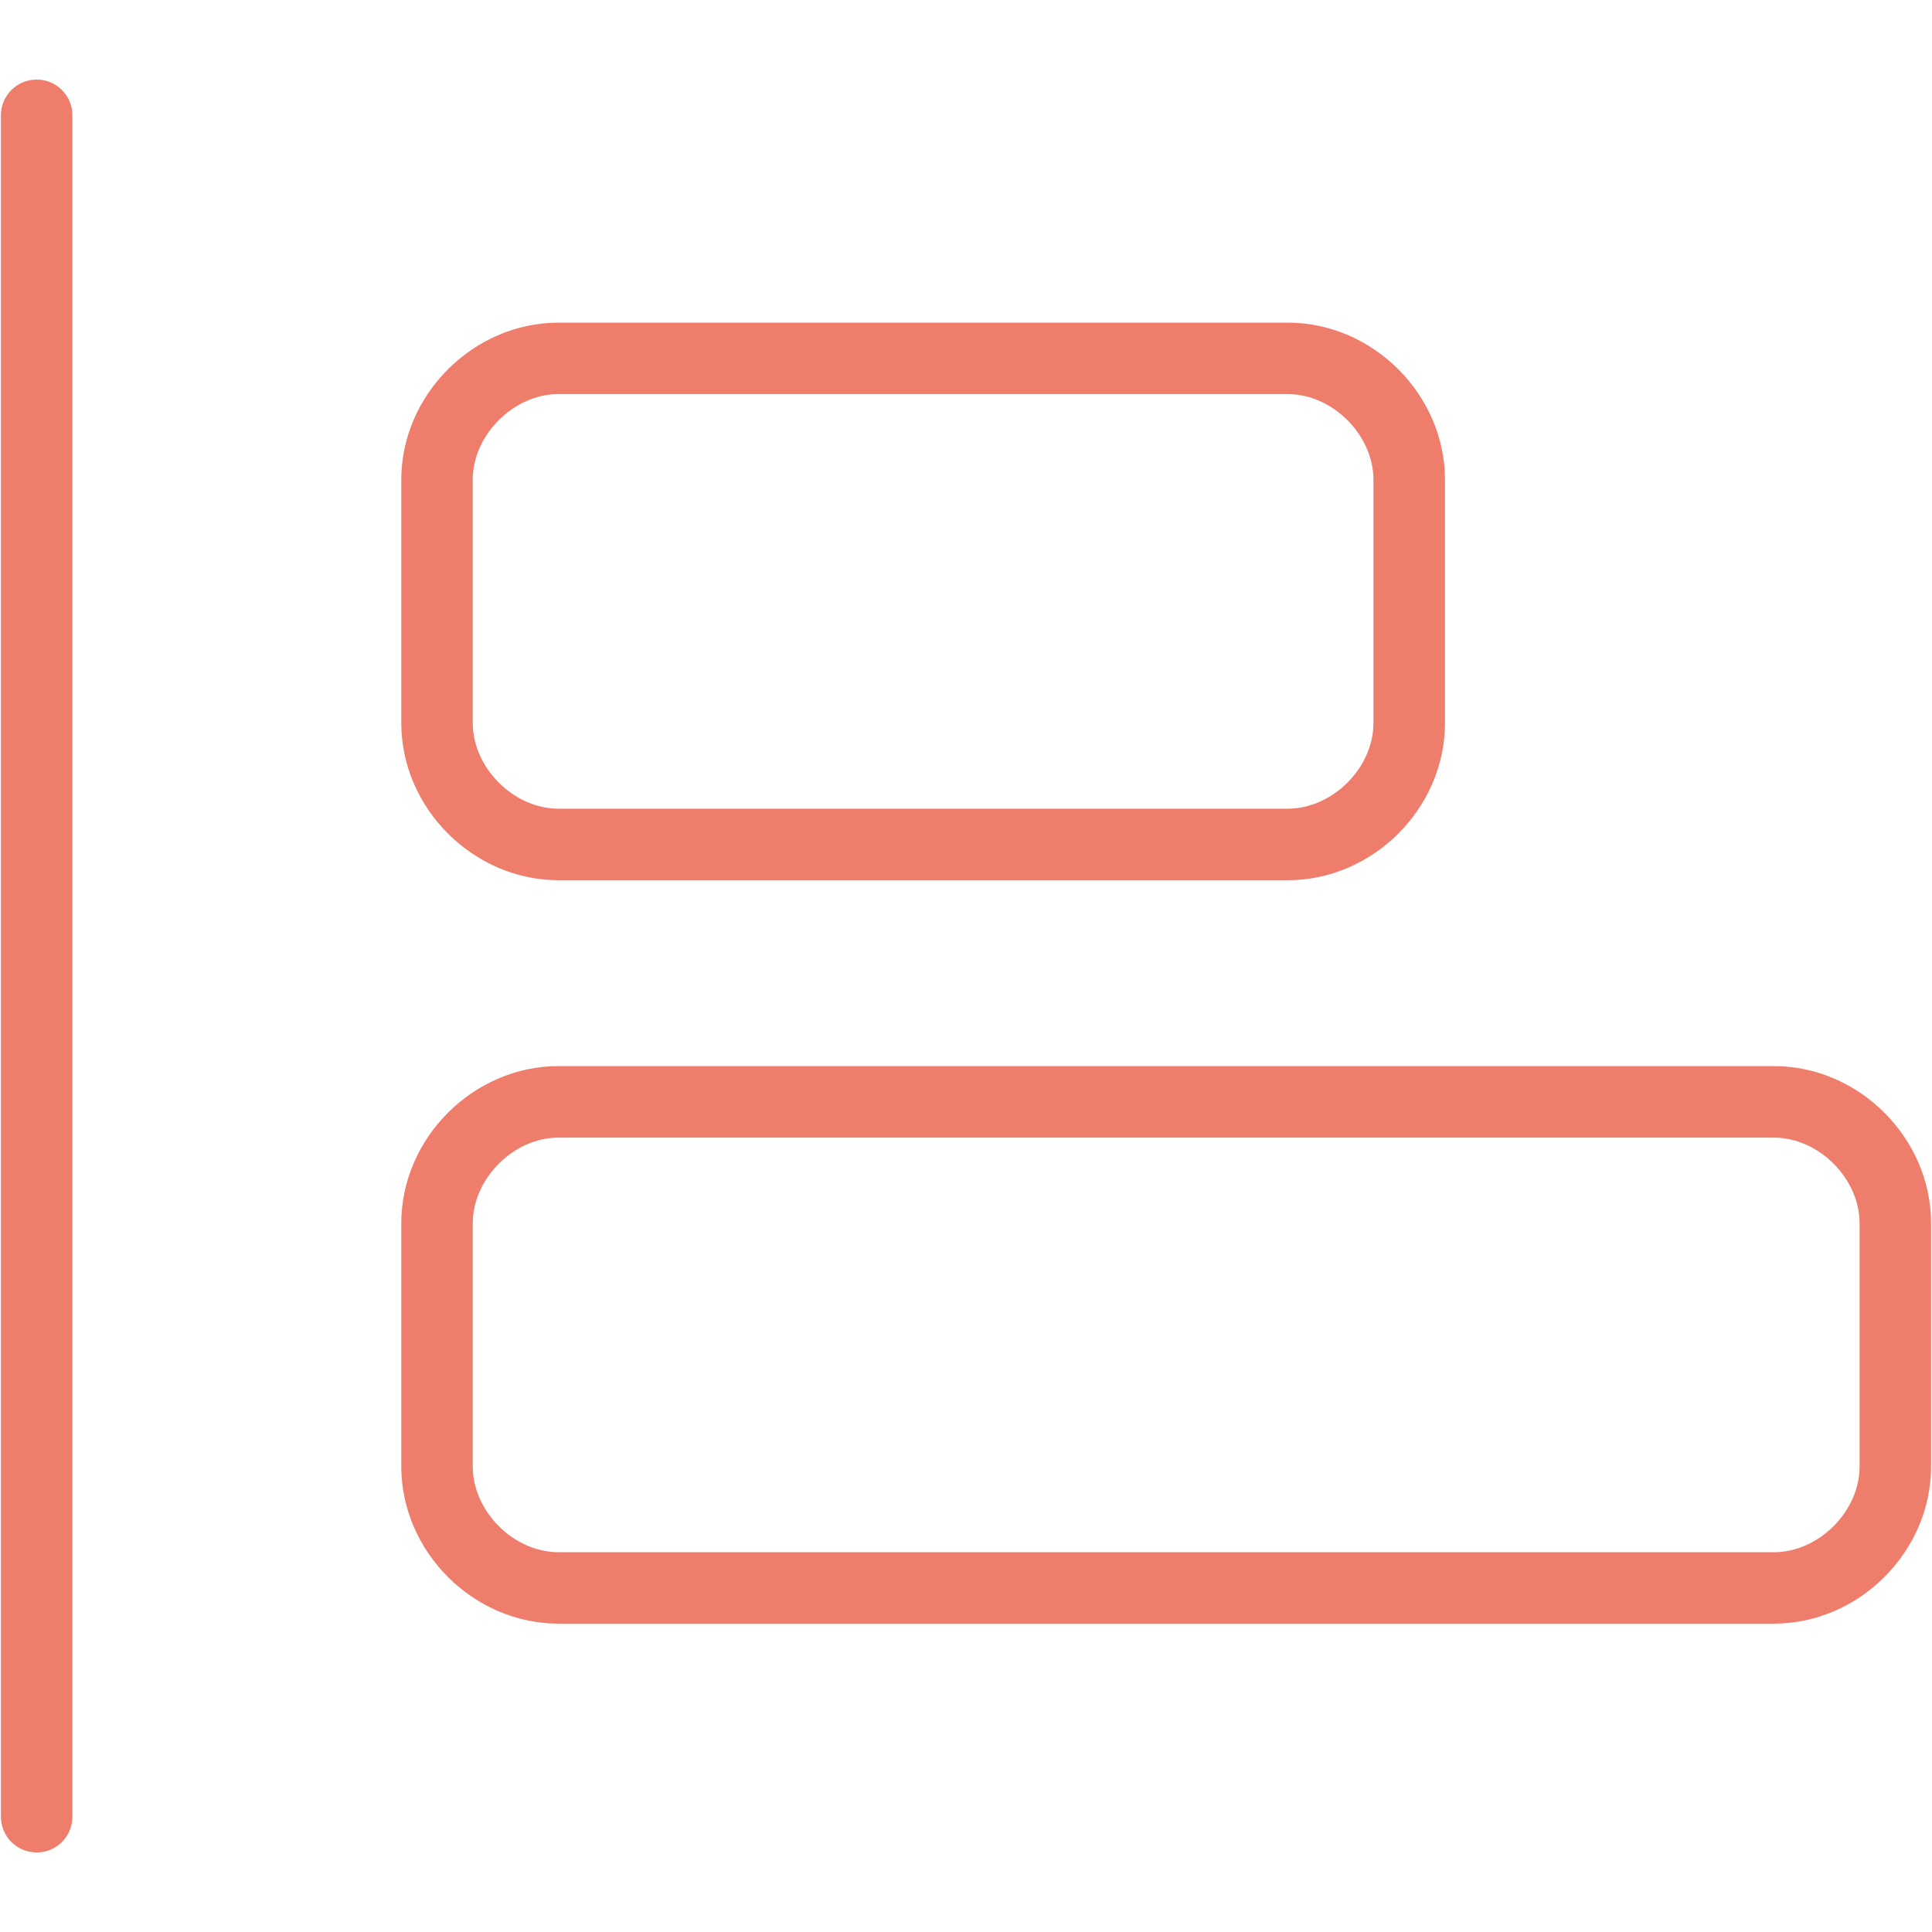 <?xml version="1.0" encoding="UTF-8"?>
<svg id="Calque_1" data-name="Calque 1" xmlns="http://www.w3.org/2000/svg" viewBox="0 0 400 400">
  <defs>
    <style>
      .cls-1 {
        fill: #ee7e6b;
      }
    </style>
  </defs>
  <path class="cls-1" d="M7.59,16.47C3.5,16.47.19,19.78.19,23.87v352.26c0,4.09,3.31,7.4,7.4,7.4s7.4-3.31,7.4-7.4V23.87c0-4.09-3.31-7.4-7.4-7.4Z"/>
  <path class="cls-1" d="M115.64,182.24h150.97c17.65,0,32.56-14.91,32.56-32.56v-50.32c0-17.65-14.91-32.56-32.56-32.56H115.64c-17.65,0-32.56,14.91-32.56,32.56v50.32c0,17.65,14.91,32.56,32.56,32.56ZM97.87,99.35c0-9.3,8.46-17.76,17.76-17.76h150.97c9.3,0,17.76,8.46,17.76,17.76v50.32c0,9.3-8.46,17.76-17.76,17.76H115.64c-9.3,0-17.76-8.46-17.76-17.76v-50.32Z"/>
  <path class="cls-1" d="M367.25,220.72H115.64c-17.65,0-32.56,14.91-32.56,32.56v50.32c0,17.65,14.91,32.56,32.56,32.56h251.61c17.65,0,32.56-14.91,32.56-32.56v-50.32c0-17.65-14.91-32.56-32.56-32.56ZM385.01,303.61c0,9.3-8.46,17.76-17.76,17.76H115.64c-9.3,0-17.76-8.46-17.76-17.76v-50.32c0-9.3,8.46-17.76,17.76-17.76h251.61c9.3,0,17.76,8.46,17.76,17.76v50.32Z"/>
</svg>